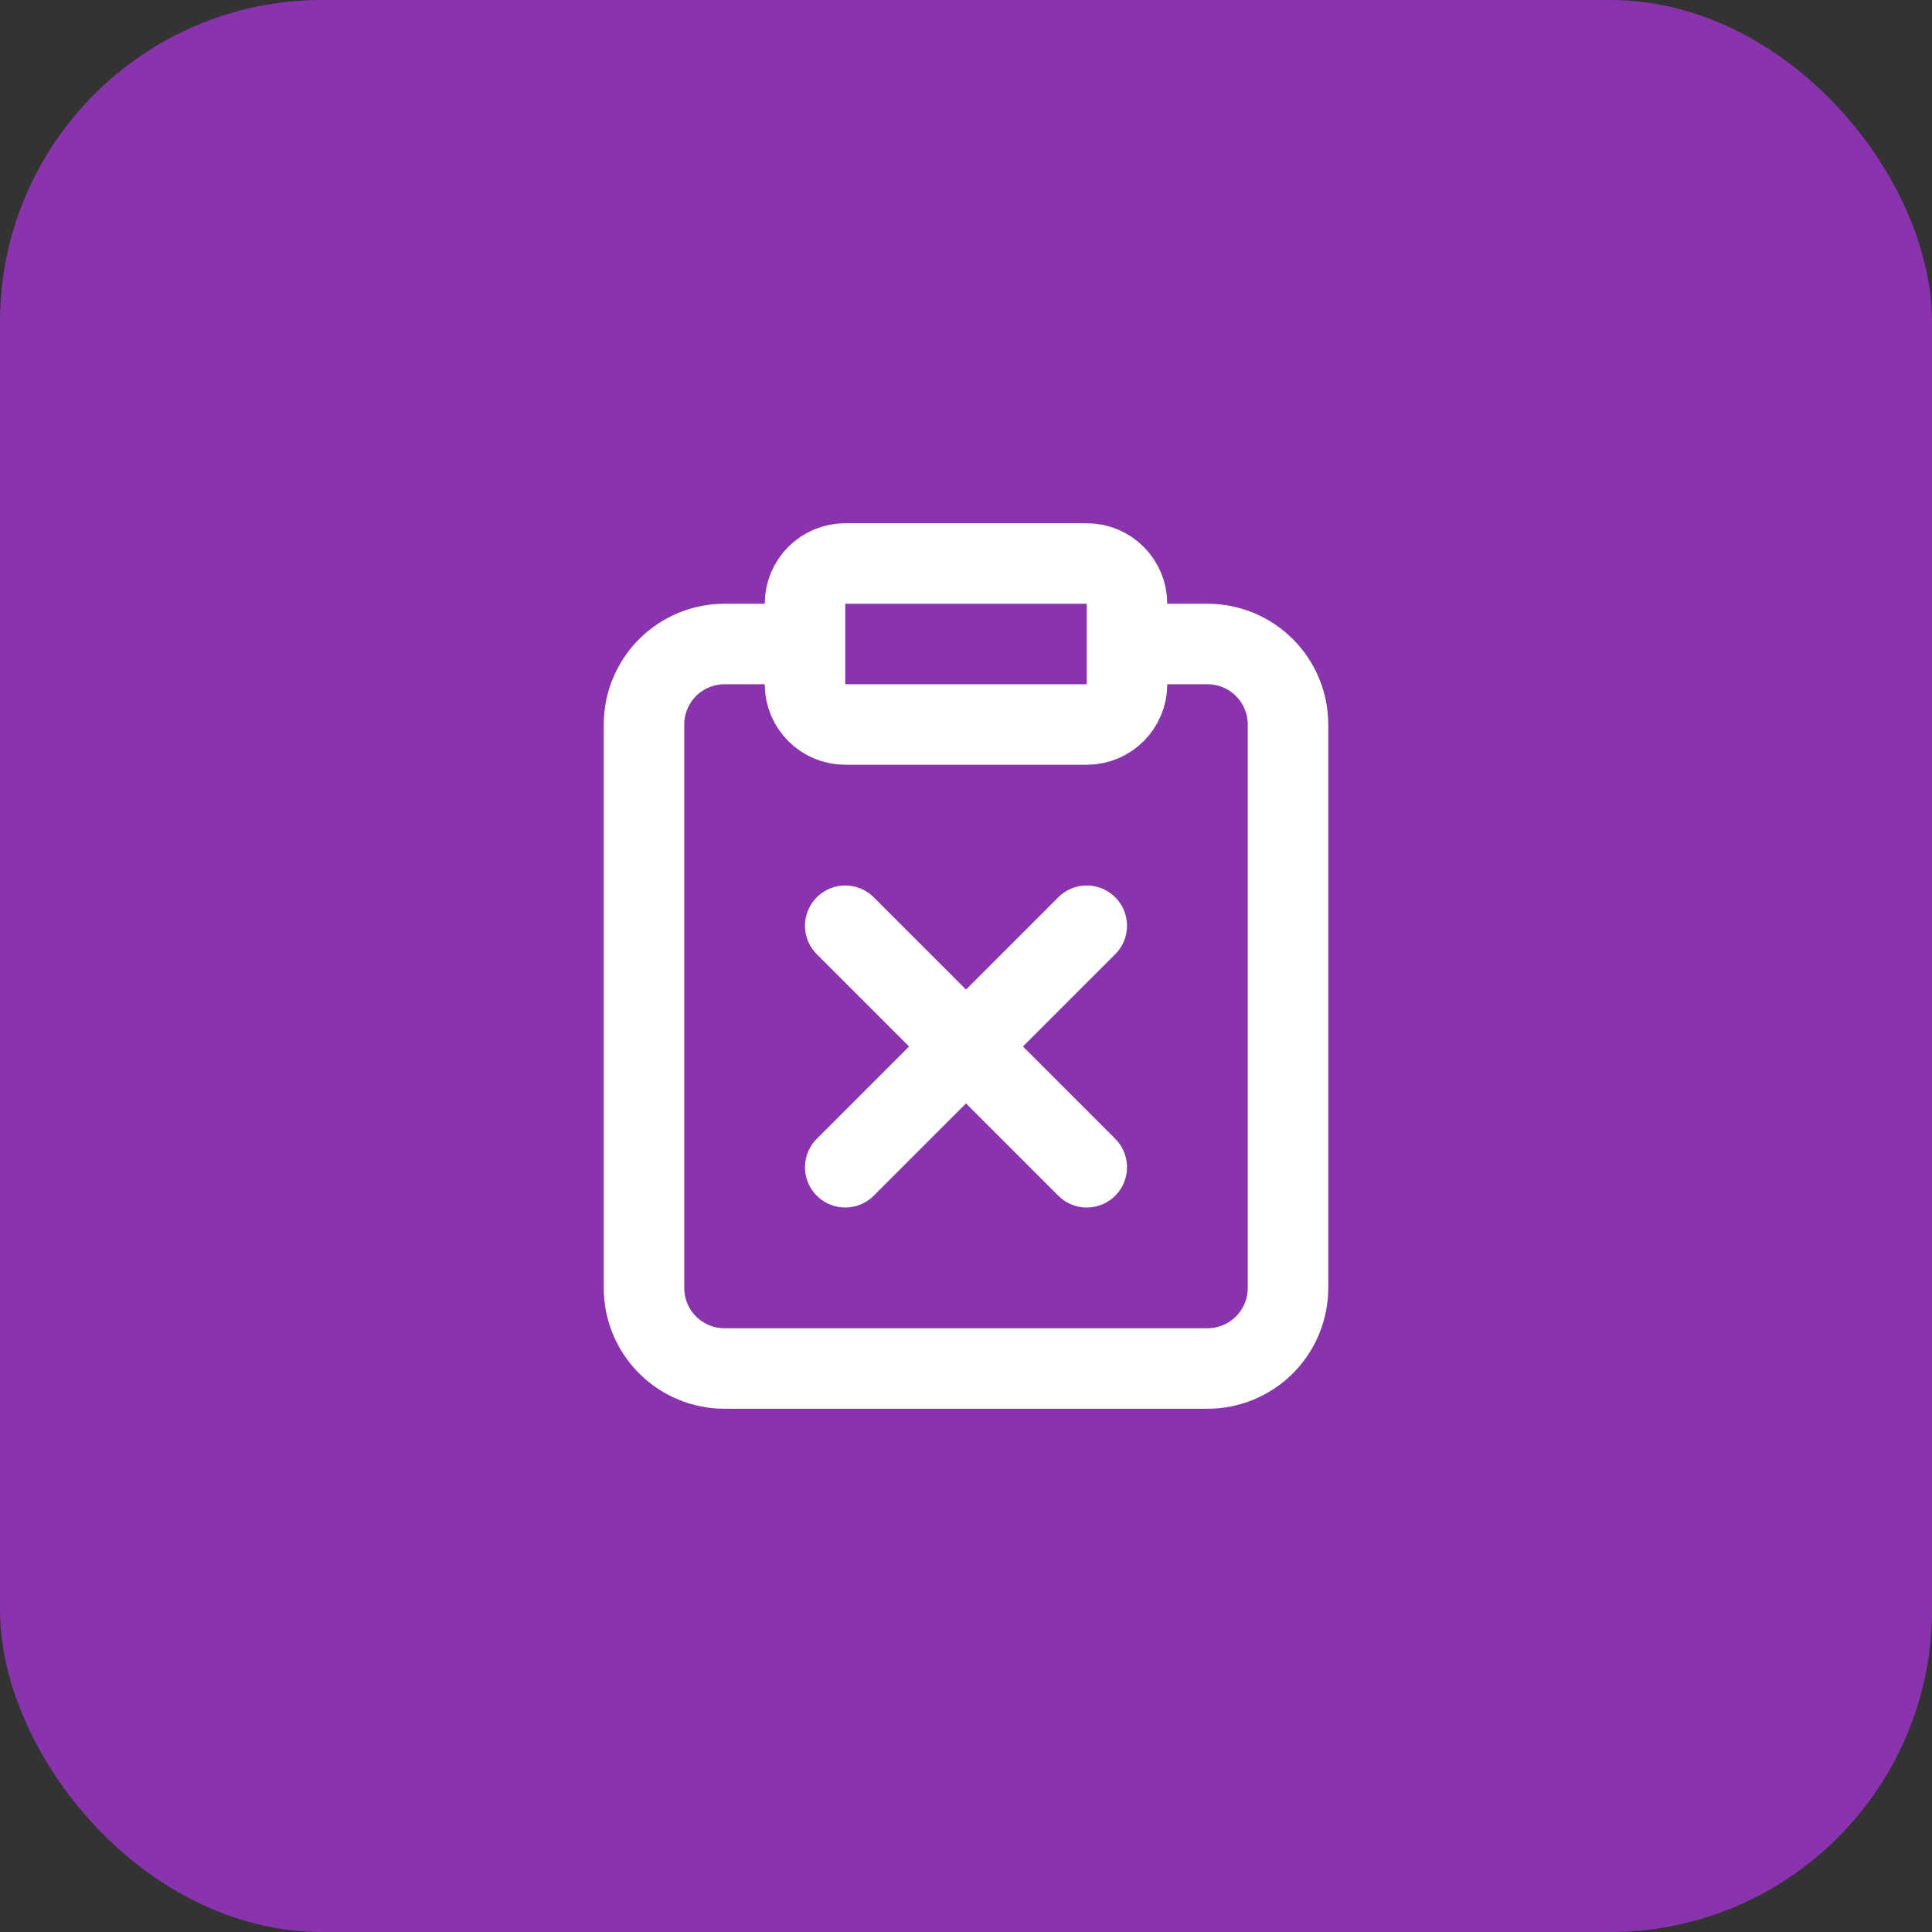 <svg width="48" height="48" viewBox="0 0 48 48" fill="none" xmlns="http://www.w3.org/2000/svg">
<rect x="0" y="0" width="48" height="48" fill="#333333" stroke="none"/>
<rect width="48" height="48" rx="8" fill="#8934AD"/>
<path d="M28 16H30C30.53 16 31.039 16.211 31.414 16.586C31.789 16.961 32 17.47 32 18V32C32 32.53 31.789 33.039 31.414 33.414C31.039 33.789 30.53 34 30 34H18C17.47 34 16.961 33.789 16.586 33.414C16.211 33.039 16 32.53 16 32V18C16 17.47 16.211 16.961 16.586 16.586C16.961 16.211 17.47 16 18 16H20M27 23L21 29M21 23L27 29M21 14H27C27.552 14 28 14.448 28 15V17C28 17.552 27.552 18 27 18H21C20.448 18 20 17.552 20 17V15C20 14.448 20.448 14 21 14Z" stroke="white" stroke-width="2" stroke-linecap="round" stroke-linejoin="round"/>
</svg>
